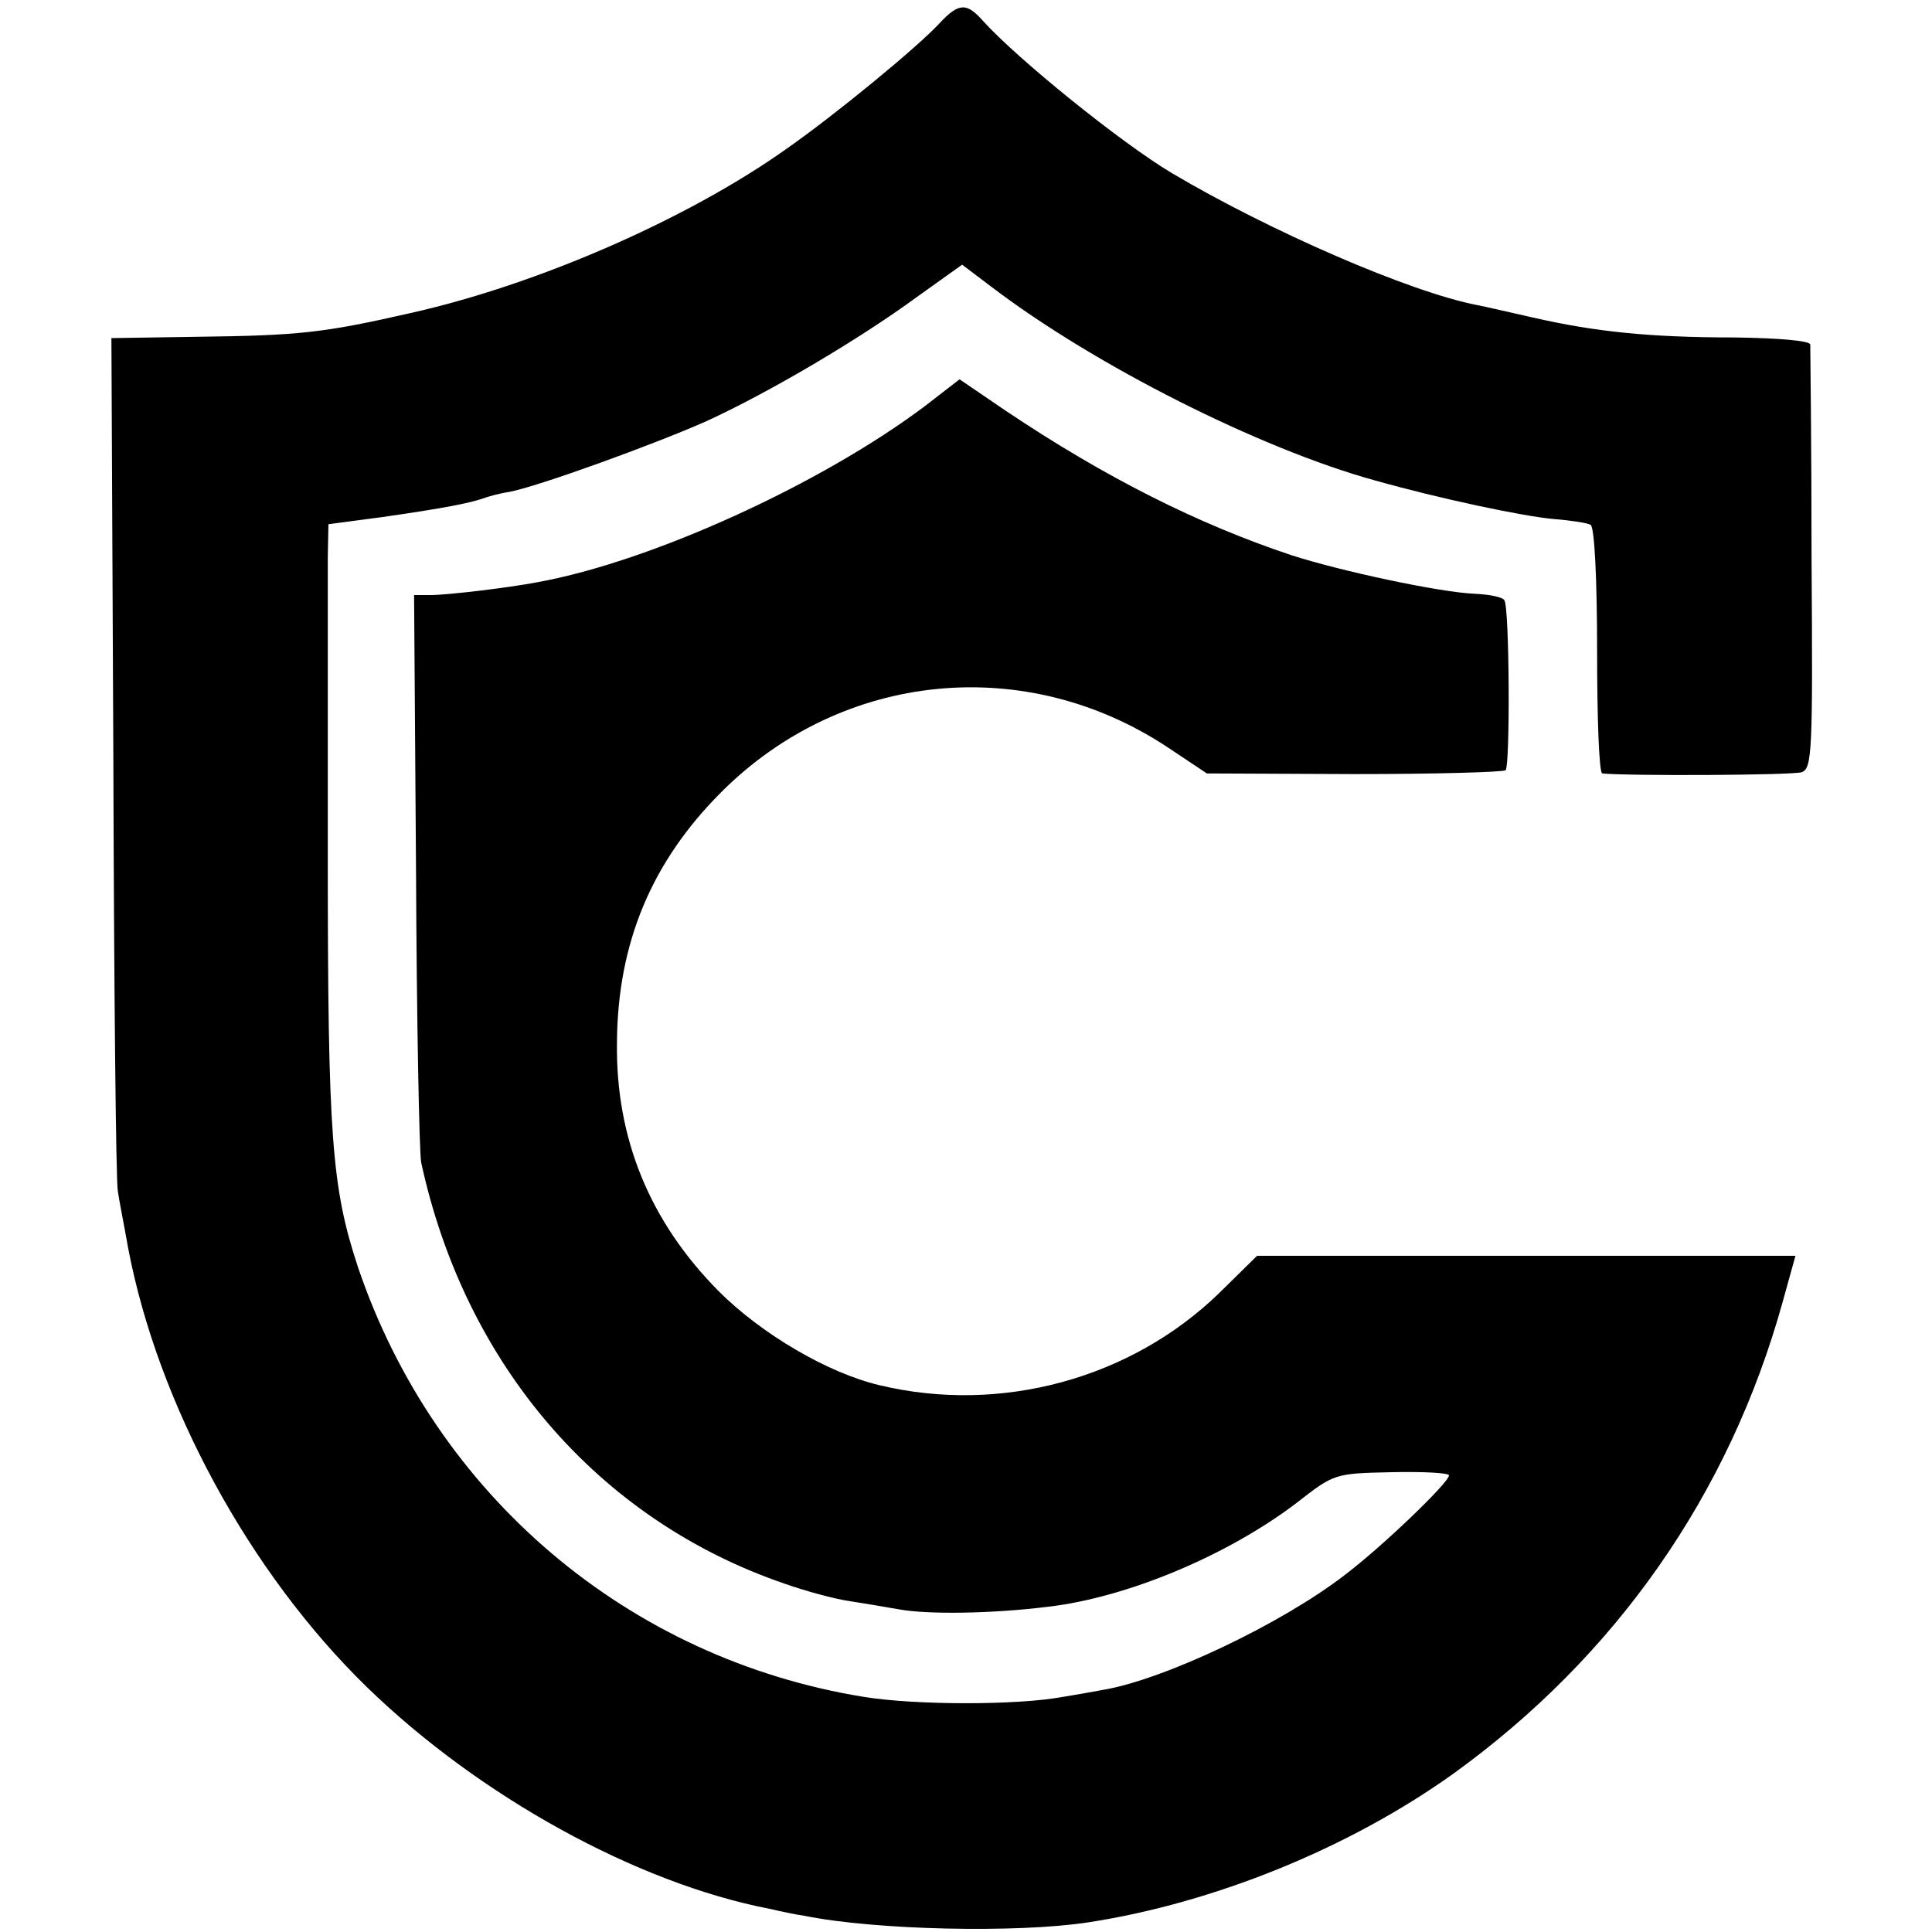 <?xml version="1.0" standalone="no"?>
<!DOCTYPE svg PUBLIC "-//W3C//DTD SVG 20010904//EN"
 "http://www.w3.org/TR/2001/REC-SVG-20010904/DTD/svg10.dtd">
<svg version="1.0" xmlns="http://www.w3.org/2000/svg"
 width="300pt" height="300pt" viewBox="0 0 300 300"
 preserveAspectRatio="xMidYMid meet">
<g transform="translate(0,300) scale(0.1,-0.1)"
fill="#000000" stroke="none">
<path d="M1459 2964 c-34 -37 -163 -143 -239 -196 -154 -109 -386 -210 -582
-254 -136 -31 -173 -35 -334 -37 l-131 -2 3 -650 c1 -357 4 -661 7 -675 2 -14
10 -54 16 -88 46 -242 188 -504 371 -682 174 -169 418 -304 625 -344 17 -4 41
-9 55 -11 109 -22 329 -27 440 -10 195 30 405 115 567 231 252 182 428 433
511 732 l20 72 -418 0 -418 0 -59 -58 c-137 -133 -339 -188 -527 -143 -81 19
-184 80 -250 146 -107 108 -160 237 -158 386 1 155 54 281 162 389 188 188
473 216 694 69 l60 -40 229 -1 c125 0 231 3 235 6 7 8 6 252 -2 264 -3 5 -24
9 -46 10 -53 2 -208 35 -285 60 -144 48 -288 120 -443 224 l-72 49 -53 -41
c-162 -122 -426 -242 -602 -274 -47 -9 -141 -20 -166 -20 l-26 0 3 -426 c1
-234 5 -438 8 -455 68 -314 275 -555 564 -654 34 -12 79 -24 100 -27 20 -3 55
-9 78 -13 43 -8 143 -7 231 4 122 14 278 79 386 161 59 46 59 46 148 48 49 1
89 -1 89 -5 0 -11 -103 -110 -161 -154 -98 -76 -281 -163 -376 -179 -16 -3
-44 -8 -63 -11 -70 -13 -227 -13 -308 0 -366 59 -666 313 -786 667 -41 124
-47 203 -47 638 0 228 0 438 0 465 l1 51 83 11 c98 14 137 22 157 29 8 3 26 8
40 10 44 8 226 74 307 110 98 45 237 127 327 193 l70 50 45 -34 c160 -122 418
-252 596 -301 99 -28 231 -56 278 -60 26 -2 52 -6 57 -9 6 -4 10 -85 10 -196
0 -104 3 -189 8 -190 37 -4 297 -3 310 2 16 6 17 35 15 330 0 178 -2 329 -2
334 -1 6 -48 10 -118 11 -132 0 -217 9 -313 31 -36 8 -74 17 -85 19 -105 20
-323 115 -475 205 -79 47 -241 178 -294 237 -25 28 -37 28 -67 -4z"/>
</g>
</svg>
